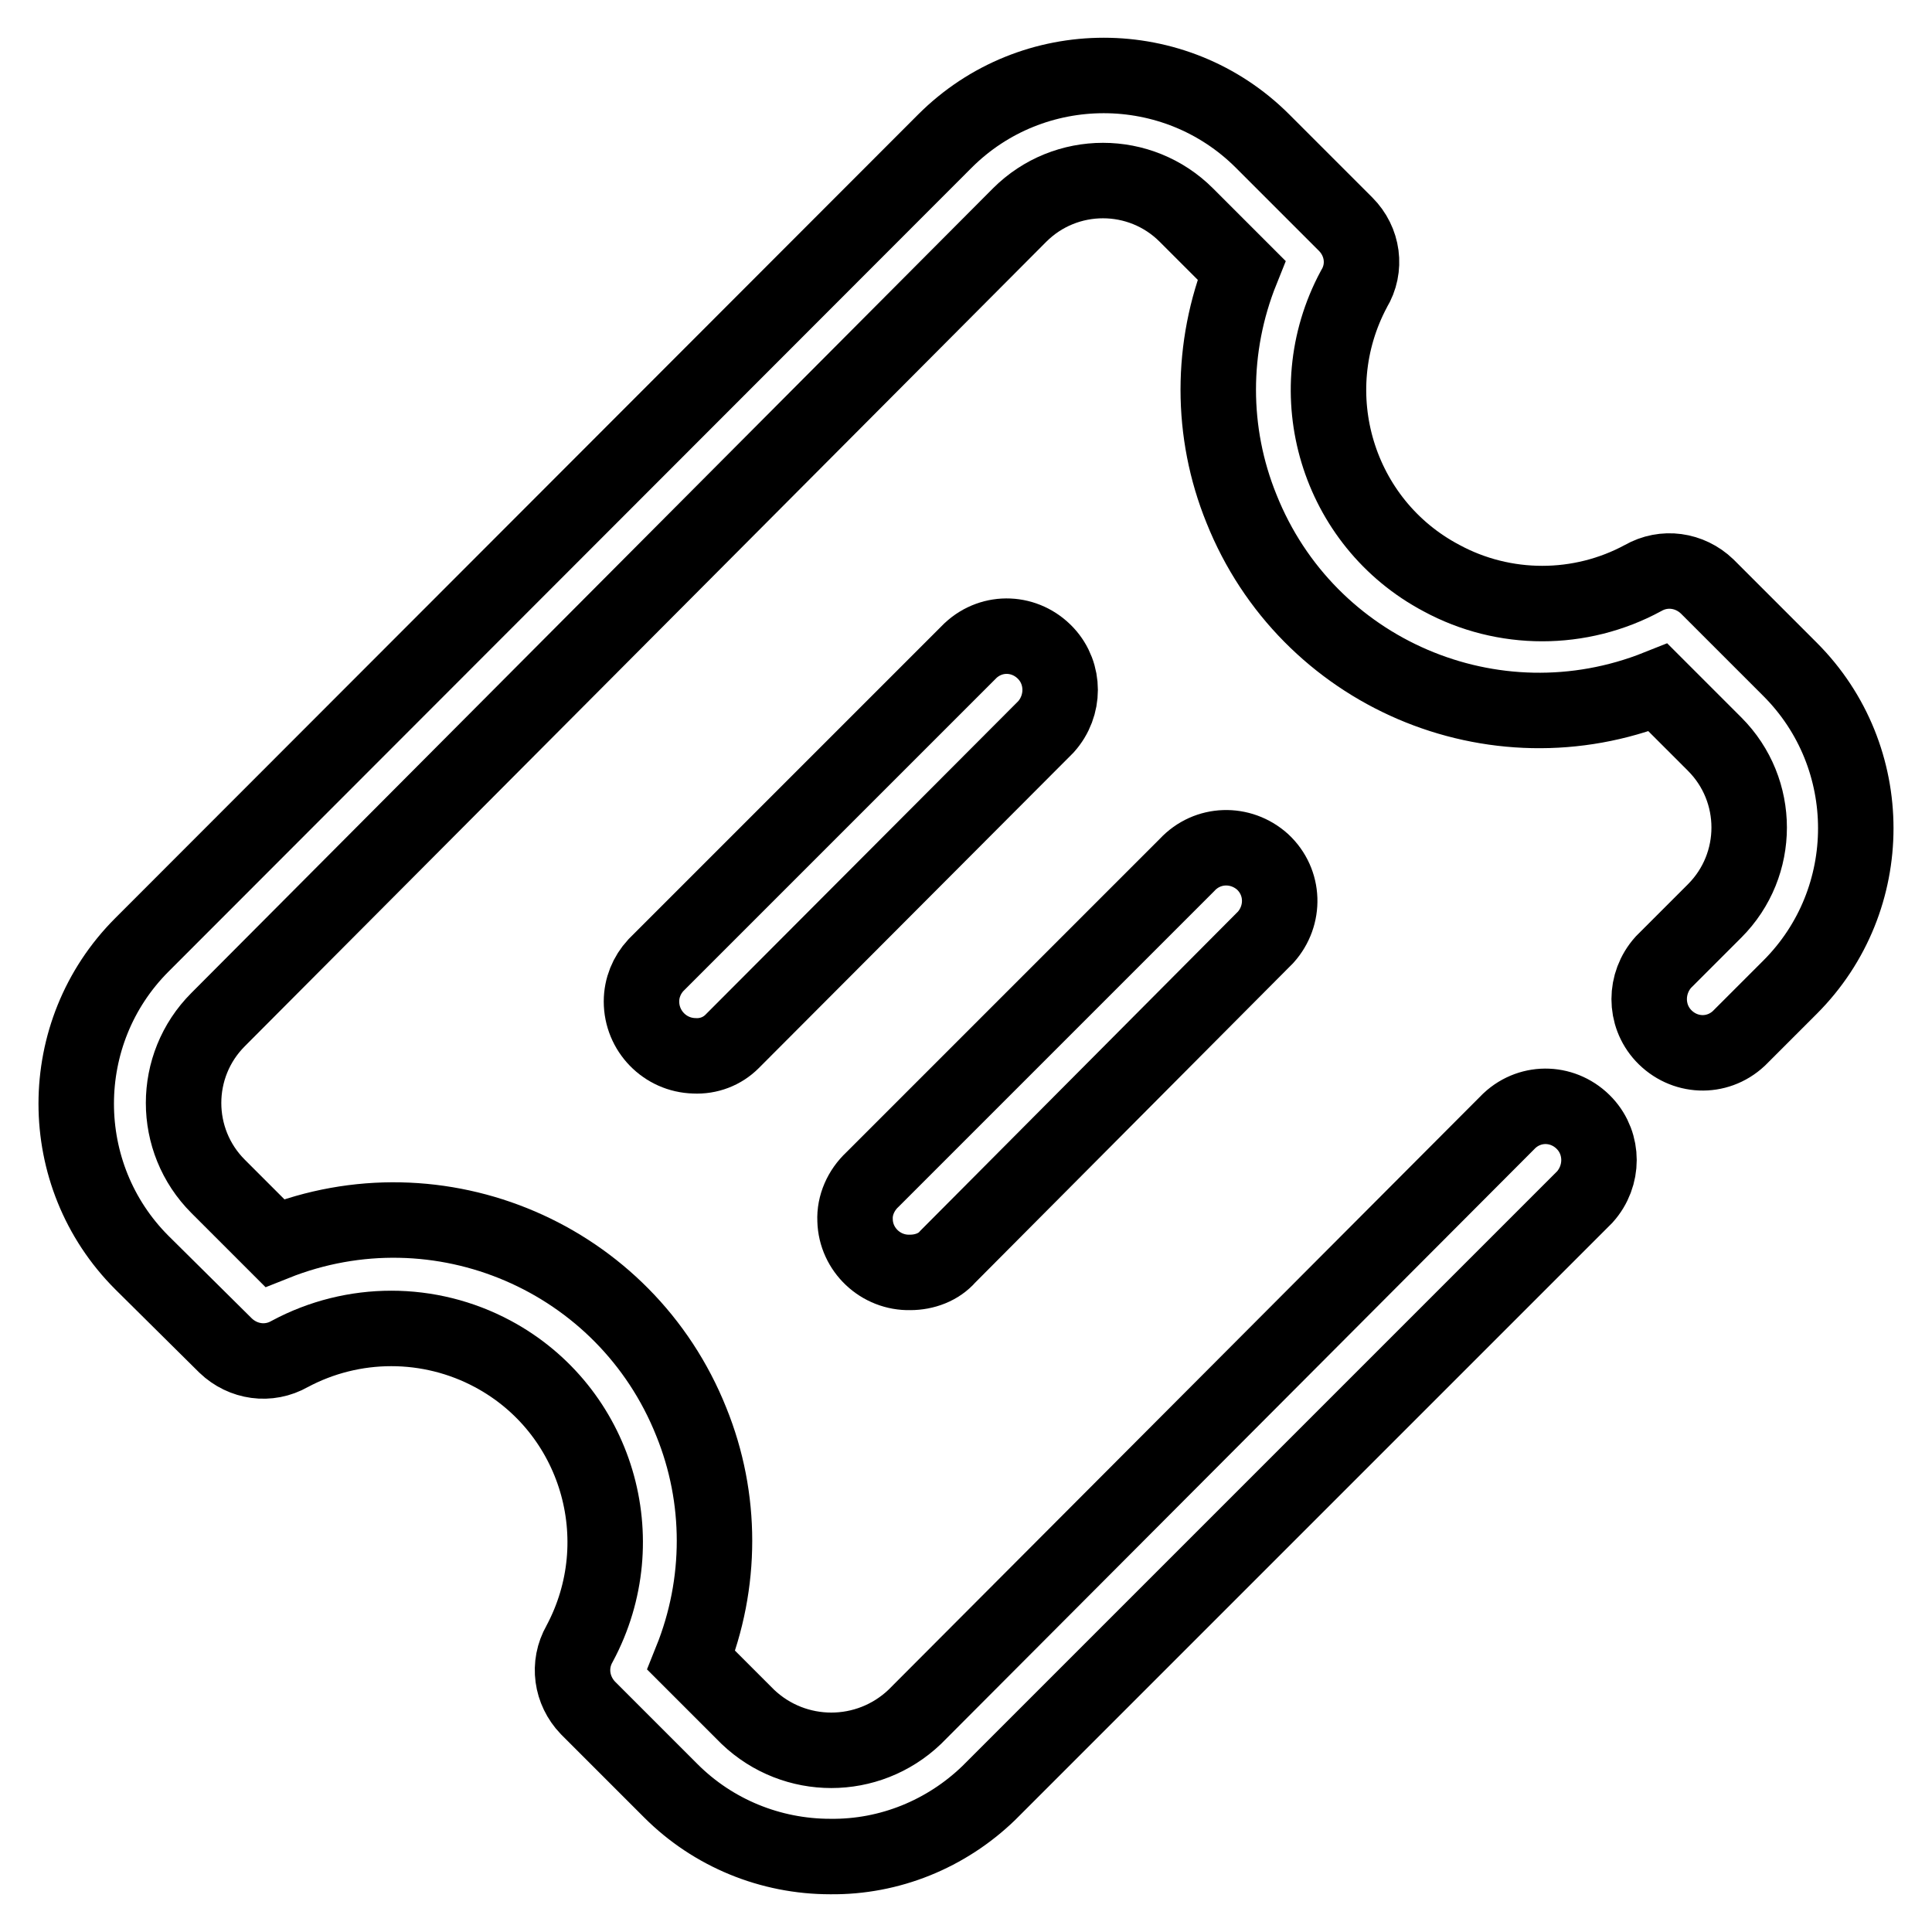 <?xml version="1.0" encoding="utf-8"?>
<!-- Svg Vector Icons : http://www.onlinewebfonts.com/icon -->
<!DOCTYPE svg PUBLIC "-//W3C//DTD SVG 1.1//EN" "http://www.w3.org/Graphics/SVG/1.1/DTD/svg11.dtd">
<svg version="1.1" xmlns="http://www.w3.org/2000/svg" xmlns:xlink="http://www.w3.org/1999/xlink" x="0px" y="0px" viewBox="0 0 256 256" enable-background="new 0 0 256 256" xml:space="preserve">
<g> <path stroke-width="10" fill-opacity="0" stroke="#000000"  d="M110,246c-7.9,0-15.5-3.1-21.1-8.7l-11-11c-2.2-2.3-2.7-5.7-1.1-8.5c7.4-13.8,2.3-31-11.5-38.4 c-8.4-4.5-18.5-4.5-26.9,0c-2.8,1.6-6.2,1.1-8.5-1.1l-11.1-11c-11.6-11.6-11.6-30.5,0-42.1L125.2,18.7c11.6-11.6,30.5-11.6,42.1,0 l11,11c2.3,2.3,2.8,5.8,1.1,8.6c-7.4,13.8-2.2,31,11.6,38.3c8.3,4.5,18.4,4.5,26.7,0c2.8-1.6,6.2-1.1,8.5,1.1l11,11 c11.6,11.6,11.6,30.5,0,42.1l-6.8,6.8c-2.9,2.7-7.3,2.5-10-0.4c-2.5-2.7-2.5-6.9,0-9.7l6.8-6.8c6.1-6.1,6.1-16,0-22.1l-7.5-7.5 c-21.8,8.7-46.5-1.9-55.2-23.7c-4.1-10.1-4.1-21.4,0-31.6l-7.3-7.3c-6.1-6.1-16-6.1-22.1,0L28.9,135.1c-6.1,6.1-6.1,16,0,22.1 l7.5,7.5c21.8-8.7,46.5,1.9,55.2,23.7c4.1,10.1,4.1,21.4,0,31.6l7.5,7.5c6.2,5.9,15.9,5.9,22.1,0l78.8-79c2.9-2.7,7.3-2.5,10,0.4 c2.5,2.7,2.5,6.9,0,9.7l-79,79C125.4,243,117.9,246.1,110,246z"/> <path stroke-width="10" fill-opacity="0" stroke="#000000"  d="M92,139.9c-3.9-0.1-7-3.3-7-7.2c0-1.8,0.7-3.5,1.9-4.8l41.7-41.7c2.9-2.7,7.3-2.5,10,0.4 c2.5,2.7,2.5,6.9,0,9.7L97,138C95.7,139.3,93.9,140,92,139.9z M120.6,168.6c-3.9,0.1-7.2-3-7.3-6.9c-0.1-2,0.8-4,2.3-5.4l41.7-41.7 c2.7-2.9,7.1-3,10-0.4c2.9,2.7,3,7.1,0.4,10c-0.1,0.1-0.2,0.2-0.4,0.4l-41.7,41.9C124.4,167.9,122.5,168.6,120.6,168.6z"/></g>
</svg>